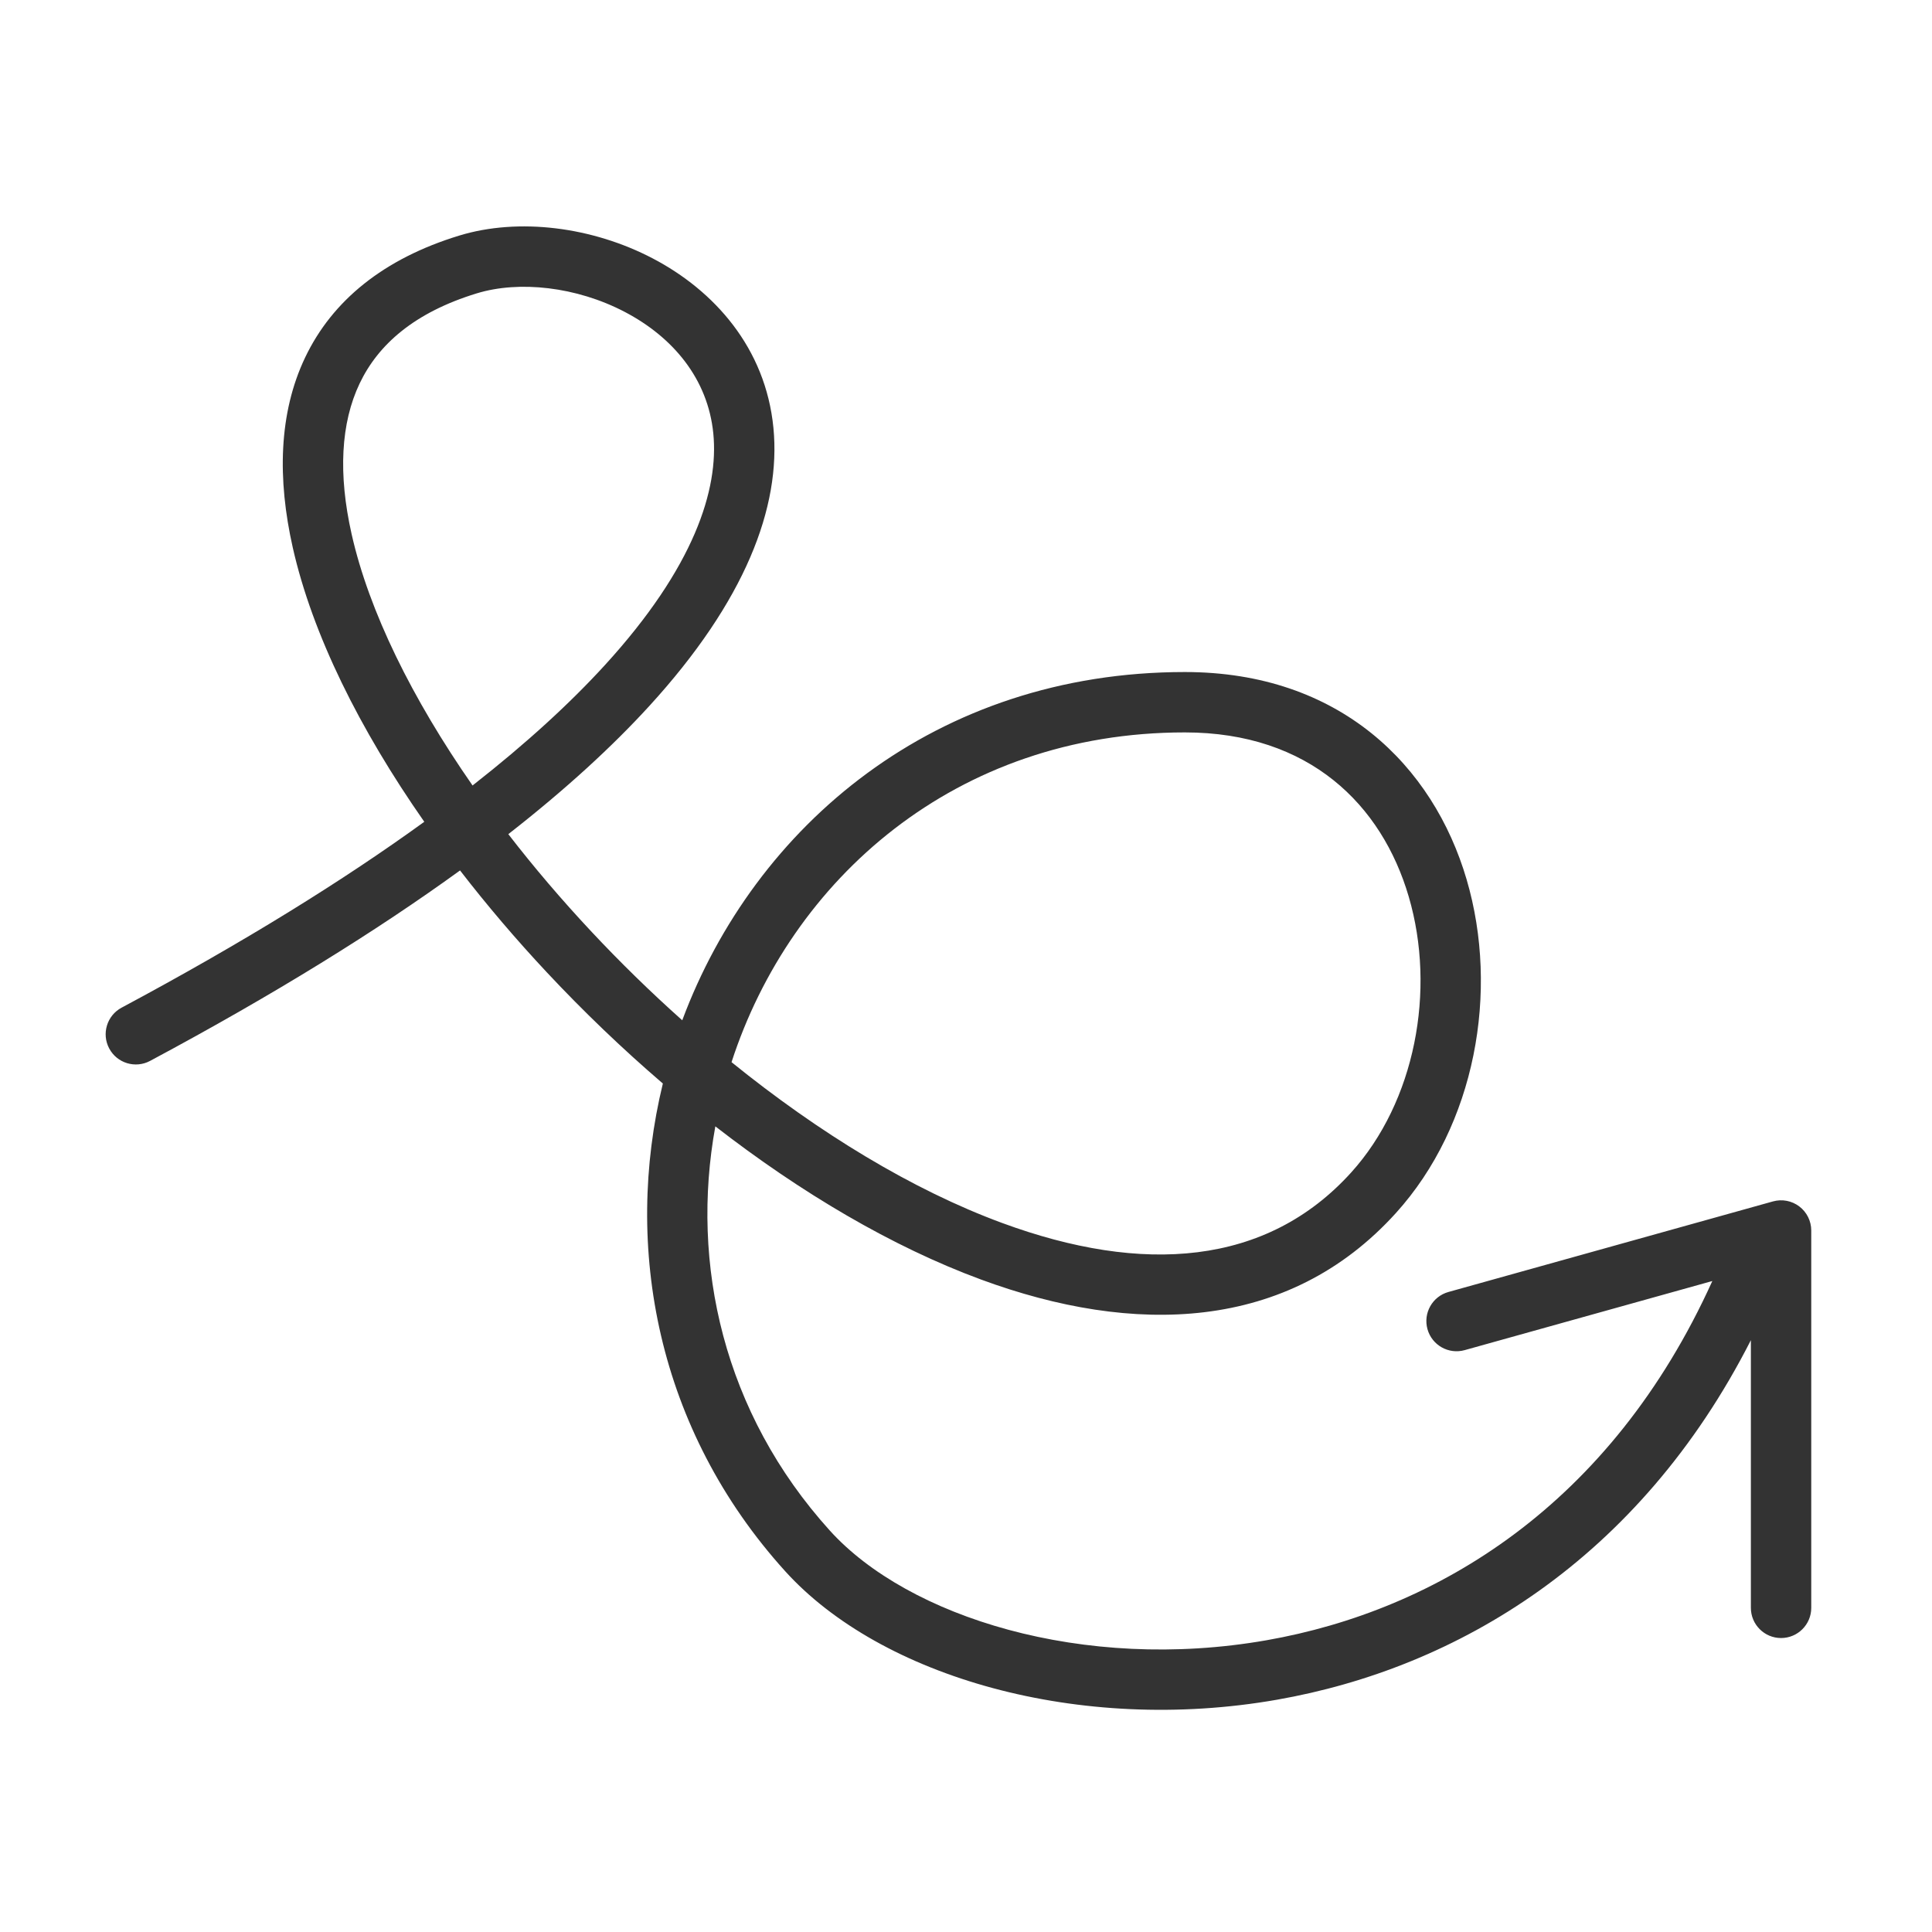 <svg xmlns="http://www.w3.org/2000/svg" width="128" height="128" viewBox="0 0 128 128" fill="none">
<style>
    .a {
      fill: #333;
    }
    @media (prefers-color-scheme: dark) {
      .a {
        fill: #eee;
      }
    }
  </style>
<path class='a' fill-rule="evenodd" clip-rule="evenodd" d="M30.479 57.669C24.979 61.657 18.204 65.869 9.944 70.287C8.97 70.808 7.758 70.441 7.237 69.467C6.716 68.493 7.083 67.281 8.057 66.76C16.201 62.404 22.805 58.291 28.11 54.446C23.832 48.327 20.691 42.028 19.394 36.267C18.378 31.757 18.451 27.384 20.219 23.678C22.016 19.913 25.415 17.141 30.415 15.611C34.366 14.402 39.253 15.027 43.257 17.127C47.304 19.248 50.722 23.033 51.241 28.343C51.755 33.606 49.364 39.828 43.024 46.768C40.562 49.463 37.477 52.298 33.677 55.265C35.361 57.444 37.198 59.601 39.158 61.695C41.079 63.748 43.104 65.727 45.201 67.597C50.006 54.704 61.975 44.524 78.5 44.524C88.744 44.524 94.951 50.715 97.169 58.273C99.344 65.679 97.75 74.545 92.484 80.365C85.316 88.287 75.07 88.485 65.01 84.778C59.088 82.596 53.054 79.016 47.393 74.624C45.734 83.726 47.923 93.605 54.983 101.409C60.144 107.112 71.743 110.805 83.905 108.672C95.185 106.694 106.726 99.718 113.446 84.871L97.038 89.45C95.974 89.747 94.871 89.125 94.574 88.061C94.277 86.997 94.899 85.894 95.963 85.597L117.463 79.597C118.065 79.429 118.712 79.552 119.21 79.931C119.708 80.309 120 80.898 120 81.524V106.524C120 107.628 119.105 108.524 118 108.524C116.896 108.524 116 107.628 116 106.524V88.79C108.575 103.373 96.503 110.524 84.596 112.612C71.508 114.907 58.357 111.1 52.017 104.093C43.523 94.704 41.283 82.617 43.916 71.786C41.223 69.477 38.645 67.001 36.237 64.428C34.196 62.247 32.263 59.98 30.479 57.669ZM48.466 70.371C54.258 75.058 60.444 78.833 66.393 81.025C75.696 84.453 83.911 83.879 89.517 77.682C93.751 73.002 95.157 65.618 93.331 59.4C91.55 53.333 86.757 48.524 78.5 48.524C63.291 48.524 52.389 58.284 48.466 70.371ZM31.308 52.04C34.908 49.222 37.794 46.562 40.071 44.07C46.011 37.568 47.62 32.422 47.26 28.732C46.904 25.087 44.572 22.332 41.4 20.669C38.186 18.984 34.385 18.579 31.586 19.436C27.437 20.706 25.052 22.838 23.829 25.401C22.578 28.023 22.398 31.403 23.296 35.388C24.446 40.496 27.299 46.281 31.308 52.04Z" fill="black"/>
</svg>